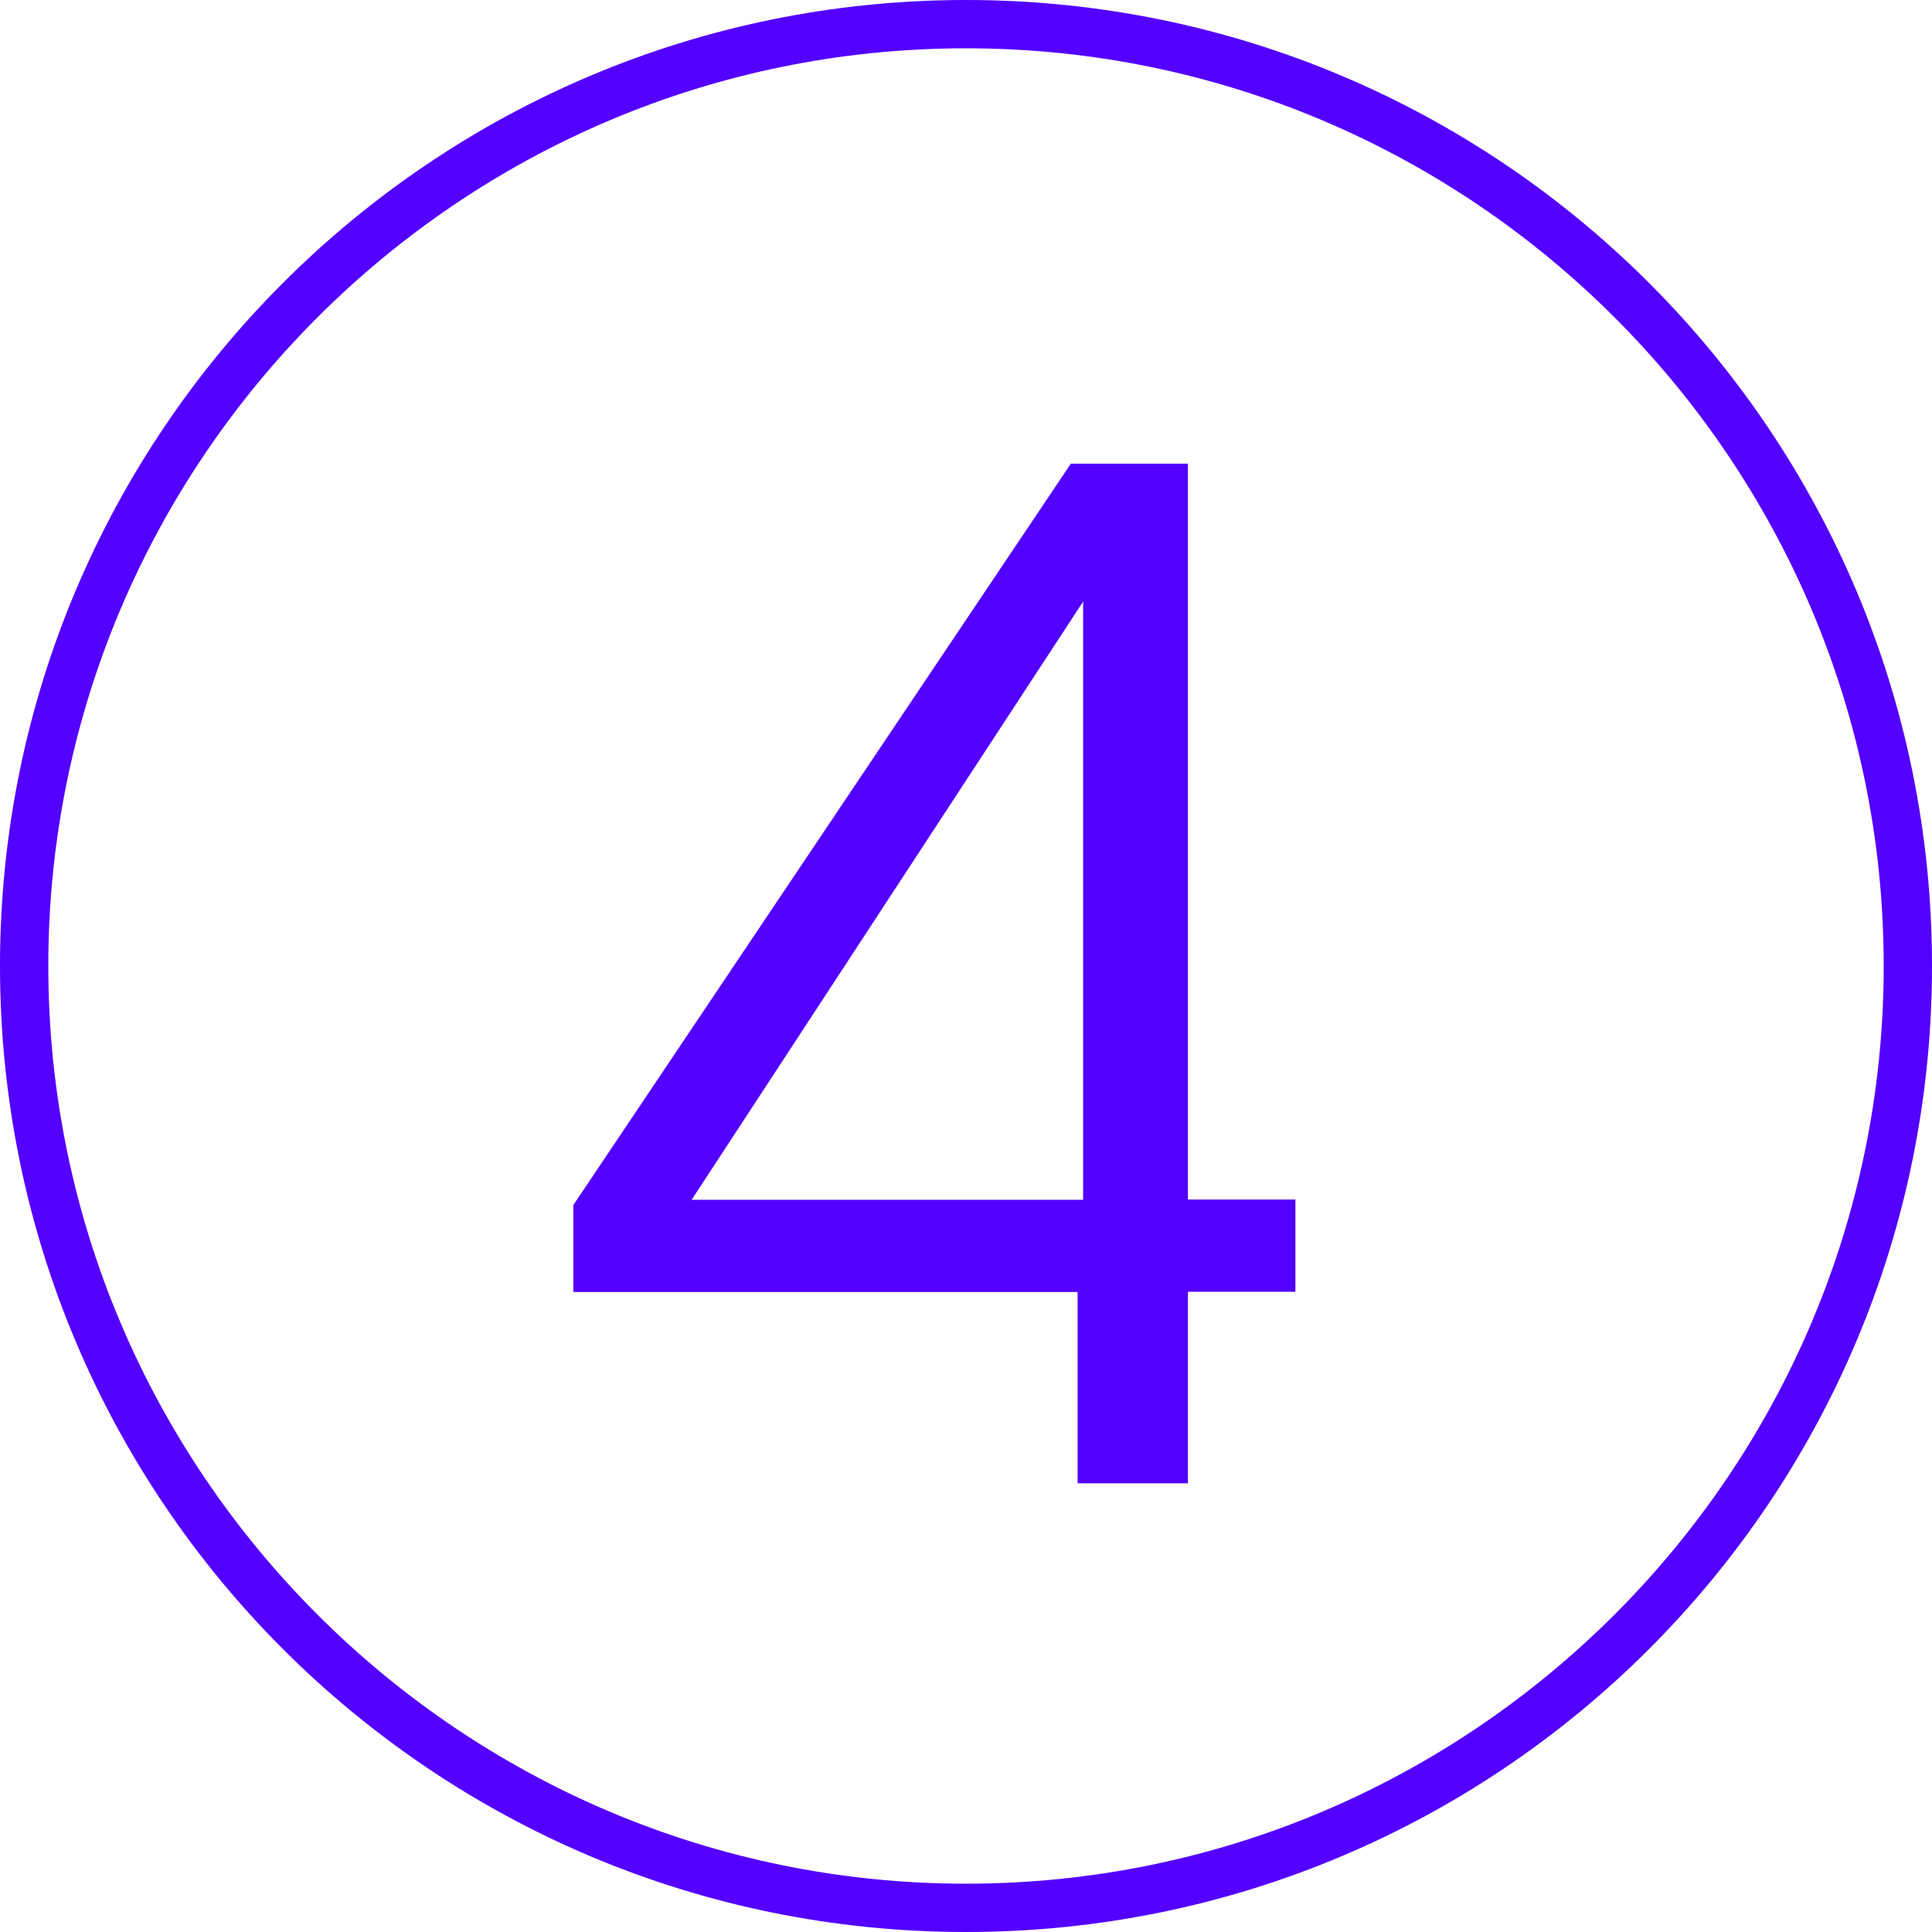 <?xml version="1.0" encoding="UTF-8"?> <svg xmlns="http://www.w3.org/2000/svg" xmlns:xlink="http://www.w3.org/1999/xlink" version="1.1" id="Capa_1" x="0px" y="0px" viewBox="0 0 80 80" style="enable-background:new 0 0 80 80;" xml:space="preserve"> <style type="text/css"> .st0{fill:#5300FF;} </style> <path class="st0" d="M40,2c20.95,0,38,17.05,38,38S60.95,78,40,78S2,60.95,2,40S19.05,2,40,2 M40,0C17.91,0,0,17.91,0,40 s17.91,40,40,40s40-17.91,40-40S62.09,0,40,0L40,0z"></path> <g> <path class="st0" d="M44.62,53.5H23.74V49.9l20.6-30.7h4.85v30.47h4.45v3.82h-4.45v7.93h-4.57V53.5z M44.85,49.68V24.91 L28.64,49.68H44.85z"></path> </g> </svg> 